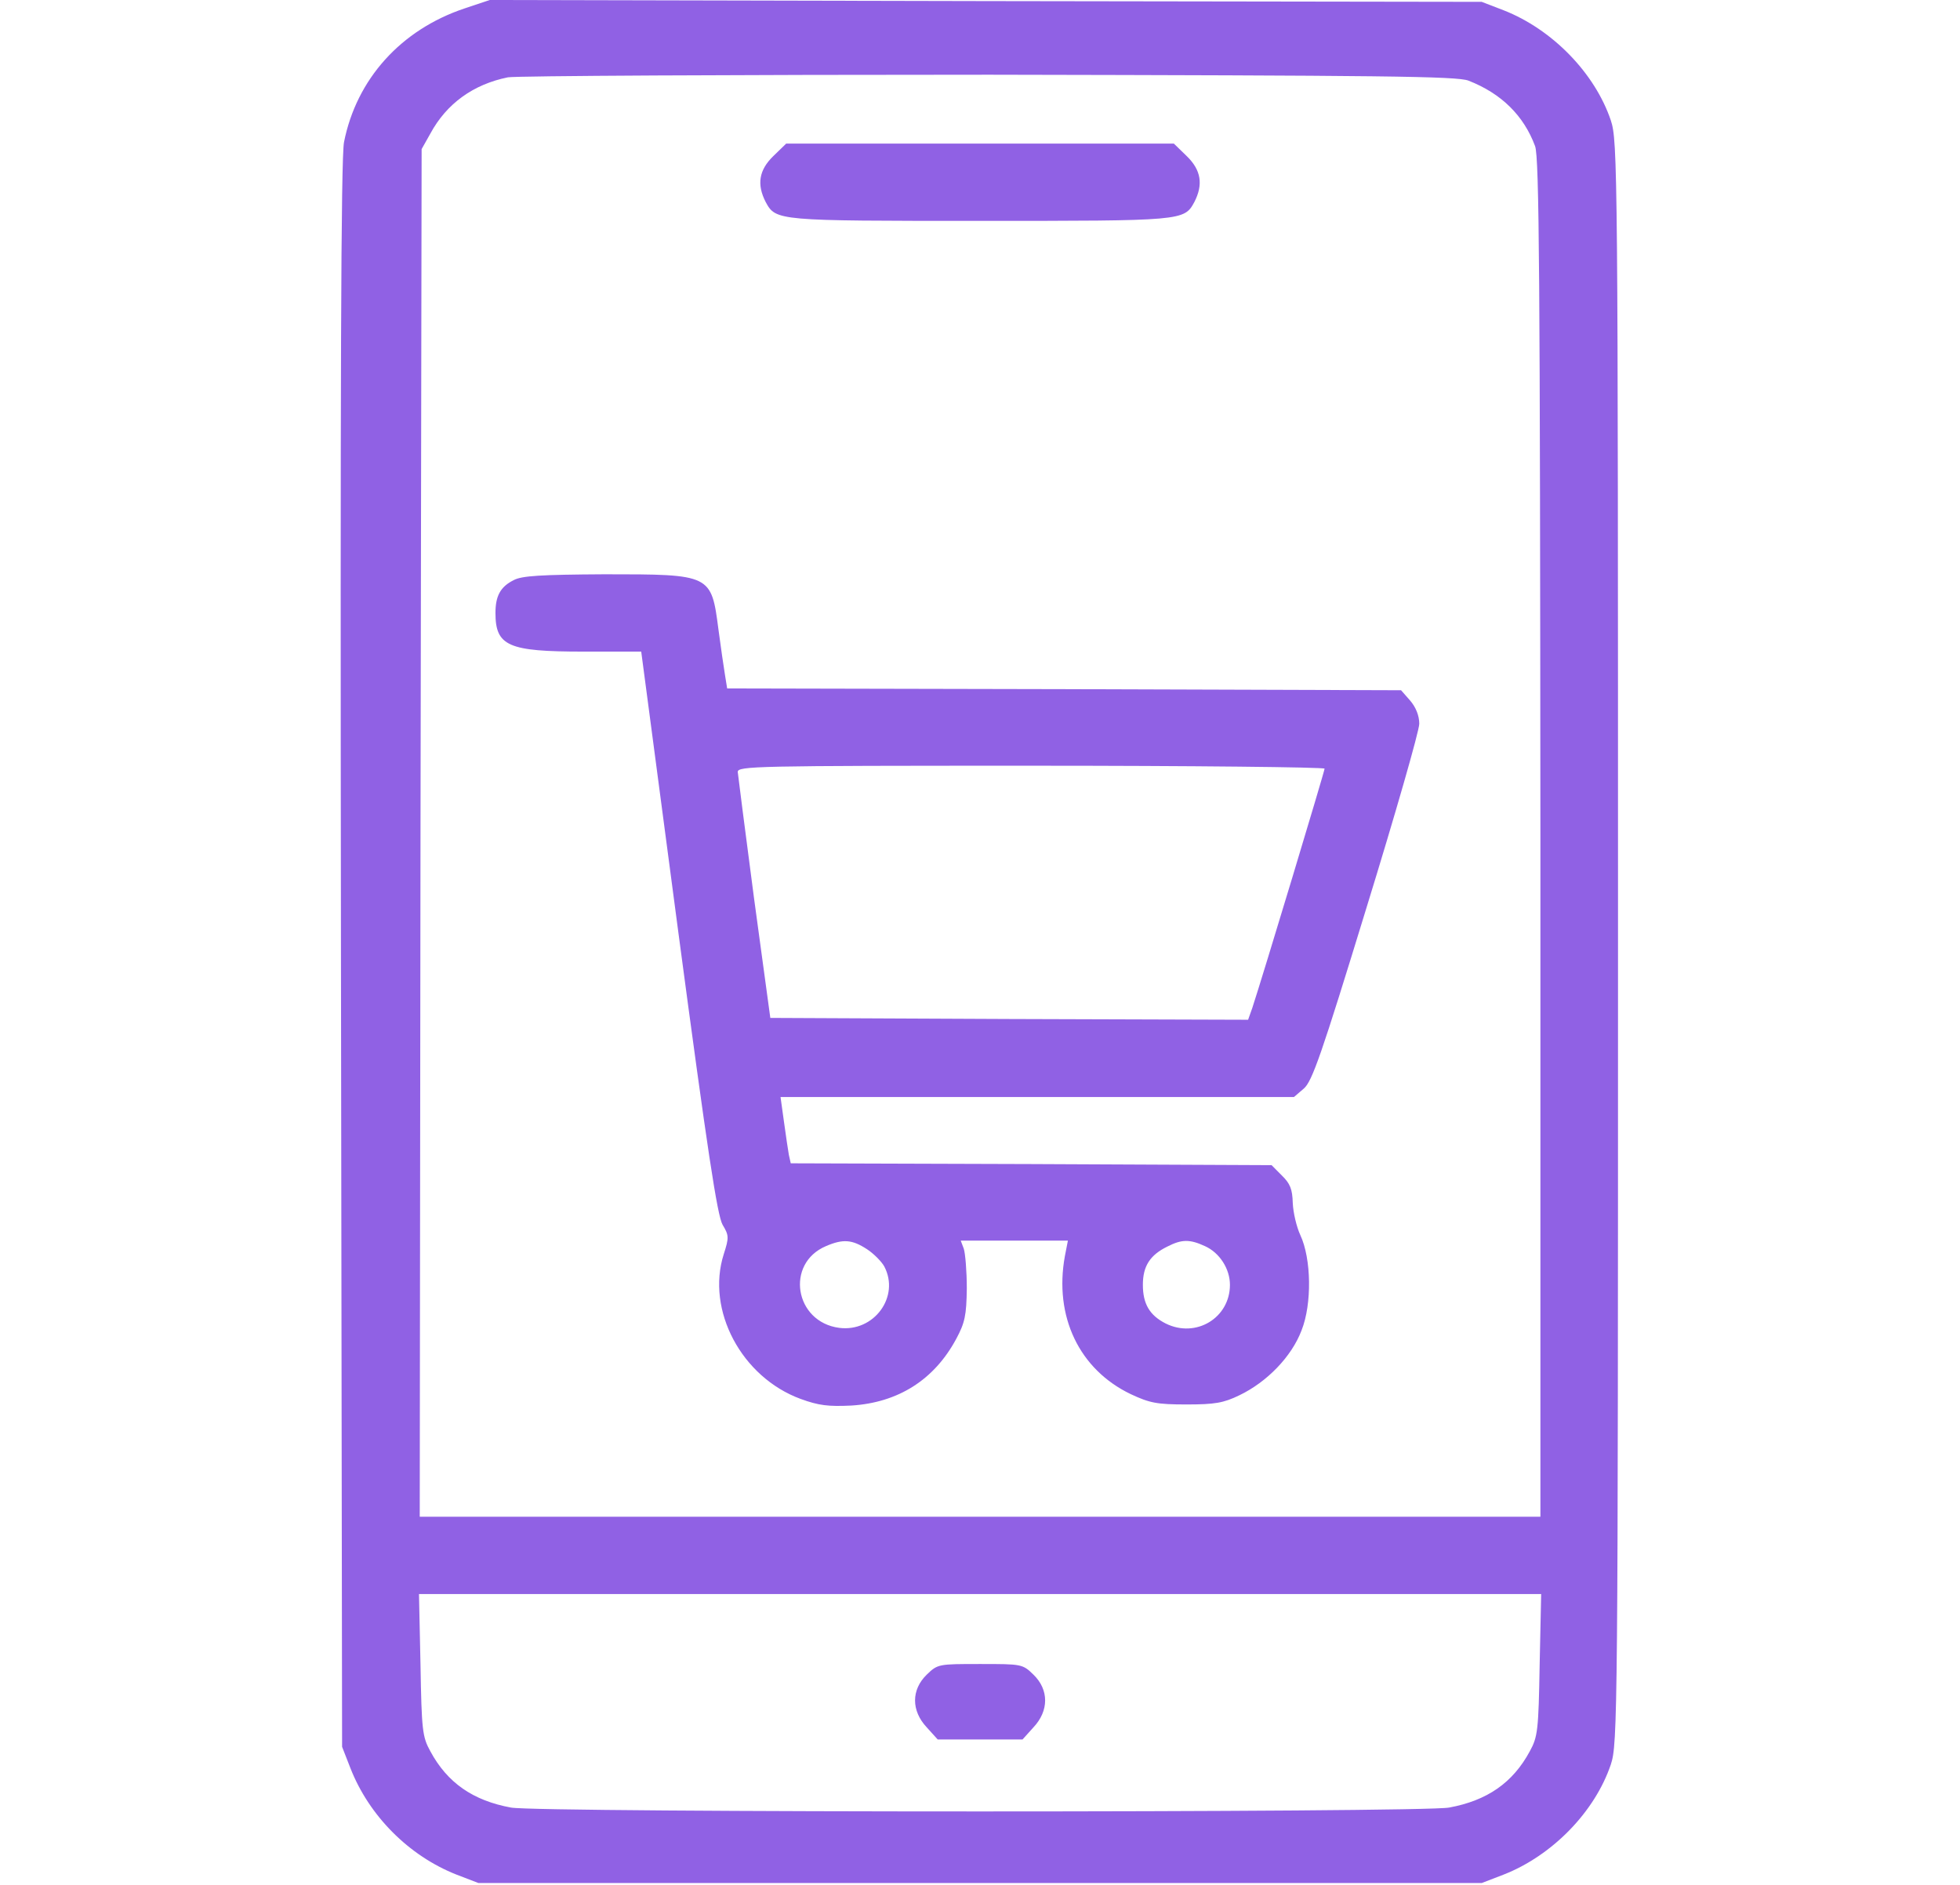 <svg width="52" height="50" viewBox="0 0 52 50" fill="none" xmlns="http://www.w3.org/2000/svg">
<path d="M12.321 0.225C10.633 0.791 9.458 2.1 9.127 3.77C9.046 4.189 9.026 10.078 9.046 25.342L9.076 46.338L9.297 46.904C9.79 48.164 10.844 49.228 12.11 49.727L12.693 49.951H26.002H39.311L39.893 49.727C41.189 49.219 42.314 48.057 42.736 46.807C42.917 46.26 42.927 45.586 42.927 25C42.927 4.414 42.917 3.74 42.736 3.193C42.314 1.943 41.189 0.781 39.893 0.273L39.311 0.049L26.152 0.029L12.994 0L12.321 0.225ZM38.959 2.139C39.833 2.48 40.426 3.066 40.727 3.877C40.838 4.18 40.858 7.354 40.868 22.236V40.234H26.002H11.136L11.156 22.09L11.186 3.955L11.417 3.545C11.849 2.744 12.562 2.236 13.476 2.051C13.707 2.012 19.463 1.982 26.253 1.982C36.669 2.002 38.658 2.021 38.959 2.139ZM40.848 44.16C40.818 45.898 40.797 46.074 40.587 46.455C40.135 47.295 39.451 47.764 38.447 47.949C37.744 48.086 14.259 48.086 13.556 47.949C12.552 47.764 11.869 47.295 11.417 46.455C11.206 46.074 11.186 45.898 11.156 44.16L11.116 42.285H26.002H40.888L40.848 44.16Z" fill="#9061E4"/>
<path d="M20.516 4.141C20.134 4.512 20.074 4.893 20.315 5.361C20.587 5.859 20.617 5.859 26 5.859C31.384 5.859 31.415 5.859 31.686 5.361C31.927 4.893 31.867 4.512 31.485 4.141L31.143 3.809H26H20.858L20.516 4.141Z" fill="#9061E4"/>
<path d="M13.627 15.39C13.275 15.566 13.145 15.81 13.145 16.26C13.145 17.139 13.486 17.285 15.475 17.285H17.012L17.996 24.726C18.77 30.537 19.031 32.246 19.171 32.49C19.342 32.773 19.342 32.832 19.201 33.271C18.729 34.756 19.674 36.533 21.241 37.109C21.723 37.285 21.974 37.314 22.587 37.285C23.832 37.207 24.786 36.601 25.369 35.517C25.6 35.088 25.64 34.892 25.65 34.18C25.65 33.721 25.61 33.252 25.57 33.125L25.489 32.91H26.906H28.332L28.252 33.32C27.96 34.922 28.633 36.328 29.999 36.982C30.502 37.217 30.692 37.256 31.476 37.256C32.229 37.256 32.46 37.217 32.882 37.012C33.615 36.66 34.268 35.986 34.53 35.293C34.811 34.59 34.791 33.389 34.499 32.764C34.399 32.549 34.309 32.168 34.298 31.914C34.288 31.543 34.228 31.396 34.007 31.181L33.736 30.908L27.358 30.879L20.979 30.859L20.929 30.635C20.909 30.517 20.849 30.127 20.799 29.756L20.708 29.101H27.518H34.329L34.59 28.877C34.811 28.691 35.062 27.969 36.247 24.101C37.021 21.592 37.654 19.385 37.654 19.199C37.654 18.984 37.563 18.76 37.412 18.584L37.171 18.31L28.232 18.281L19.292 18.262L19.232 17.89C19.201 17.695 19.121 17.158 19.061 16.699C18.87 15.234 18.87 15.234 16.037 15.234C14.35 15.244 13.838 15.273 13.627 15.39ZM35.142 20.39C35.142 20.459 33.495 25.918 33.224 26.738L33.113 27.051L26.775 27.031L20.437 27.002L20.005 23.828C19.774 22.08 19.583 20.576 19.573 20.478C19.573 20.322 20.005 20.312 27.358 20.312C31.637 20.312 35.142 20.351 35.142 20.39ZM22.998 33.135C23.179 33.252 23.39 33.467 23.46 33.594C23.882 34.394 23.189 35.342 22.265 35.224C21.08 35.068 20.829 33.516 21.913 33.056C22.366 32.861 22.607 32.881 22.998 33.135ZM31.968 33.056C32.36 33.232 32.631 33.662 32.631 34.082C32.631 34.961 31.727 35.508 30.924 35.107C30.502 34.892 30.321 34.59 30.321 34.082C30.321 33.584 30.512 33.291 30.974 33.066C31.355 32.871 31.566 32.871 31.968 33.056Z" fill="#9061E4"/>
<path d="M24.586 44.424C24.174 44.824 24.174 45.381 24.586 45.82L24.878 46.143H26.003H27.128L27.419 45.82C27.831 45.381 27.831 44.824 27.419 44.424C27.128 44.141 27.107 44.141 26.003 44.141C24.898 44.141 24.878 44.141 24.586 44.424Z" fill="#9061E4"/>
</svg>
